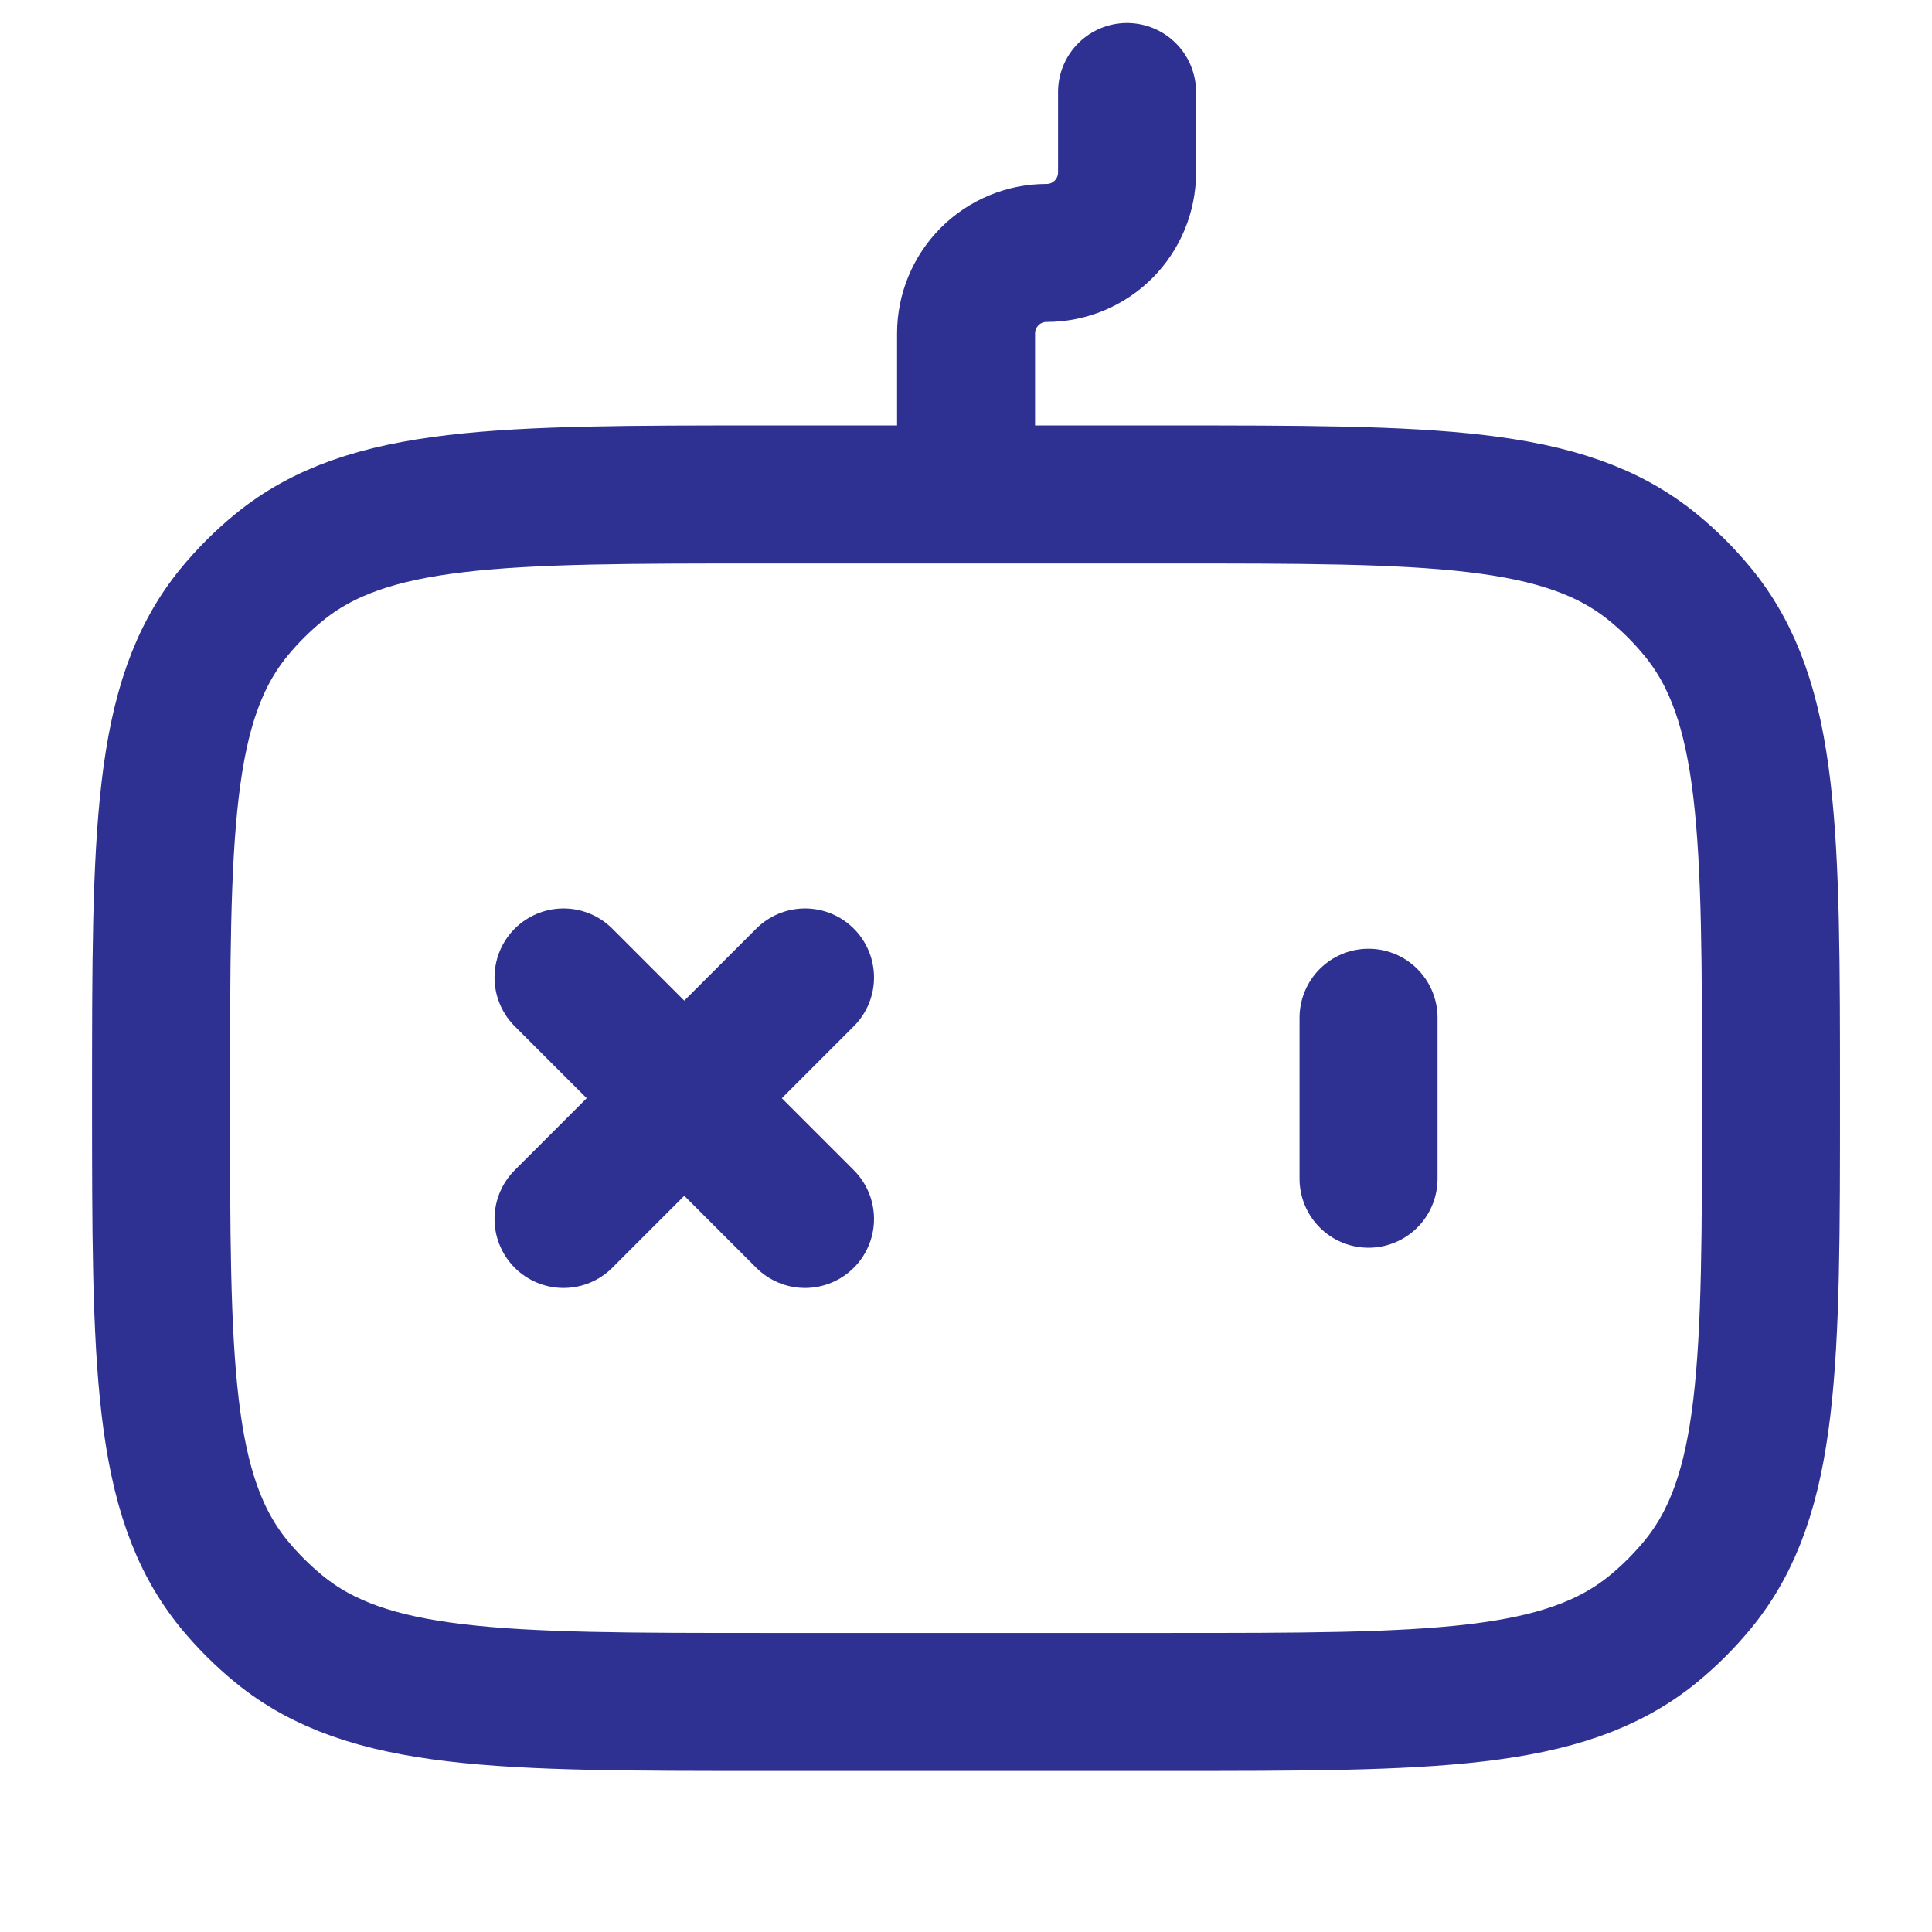 <svg width="28" height="28" viewBox="0 0 28 28" fill="none" xmlns="http://www.w3.org/2000/svg">
<path d="M14.001 7.166V4.833C14.001 4.524 14.124 4.227 14.342 4.008C14.561 3.789 14.858 3.666 15.167 3.666C15.477 3.666 15.774 3.543 15.992 3.325C16.211 3.106 16.334 2.809 16.334 2.5V1.333M11.667 17.666L9.917 15.916M9.917 15.916L8.167 14.166M9.917 15.916L8.167 17.666M9.917 15.916L11.667 14.166M19.834 17.083V14.75M2.334 15.916C2.334 12.082 2.334 10.164 3.393 8.872C3.587 8.636 3.804 8.419 4.04 8.226C5.332 7.166 7.248 7.166 11.084 7.166H16.917C20.753 7.166 22.67 7.166 23.962 8.226C24.198 8.419 24.414 8.636 24.608 8.872C25.667 10.165 25.667 12.08 25.667 15.916C25.667 19.752 25.667 21.669 24.608 22.961C24.414 23.197 24.198 23.413 23.962 23.607C22.669 24.666 20.753 24.666 16.917 24.666H11.084C7.249 24.666 5.331 24.666 4.04 23.607C3.804 23.413 3.587 23.197 3.393 22.961C2.334 21.668 2.334 19.752 2.334 15.916Z" stroke="#2E3192" stroke-width="2" stroke-linecap="round" stroke-linejoin="round"/>
</svg>
